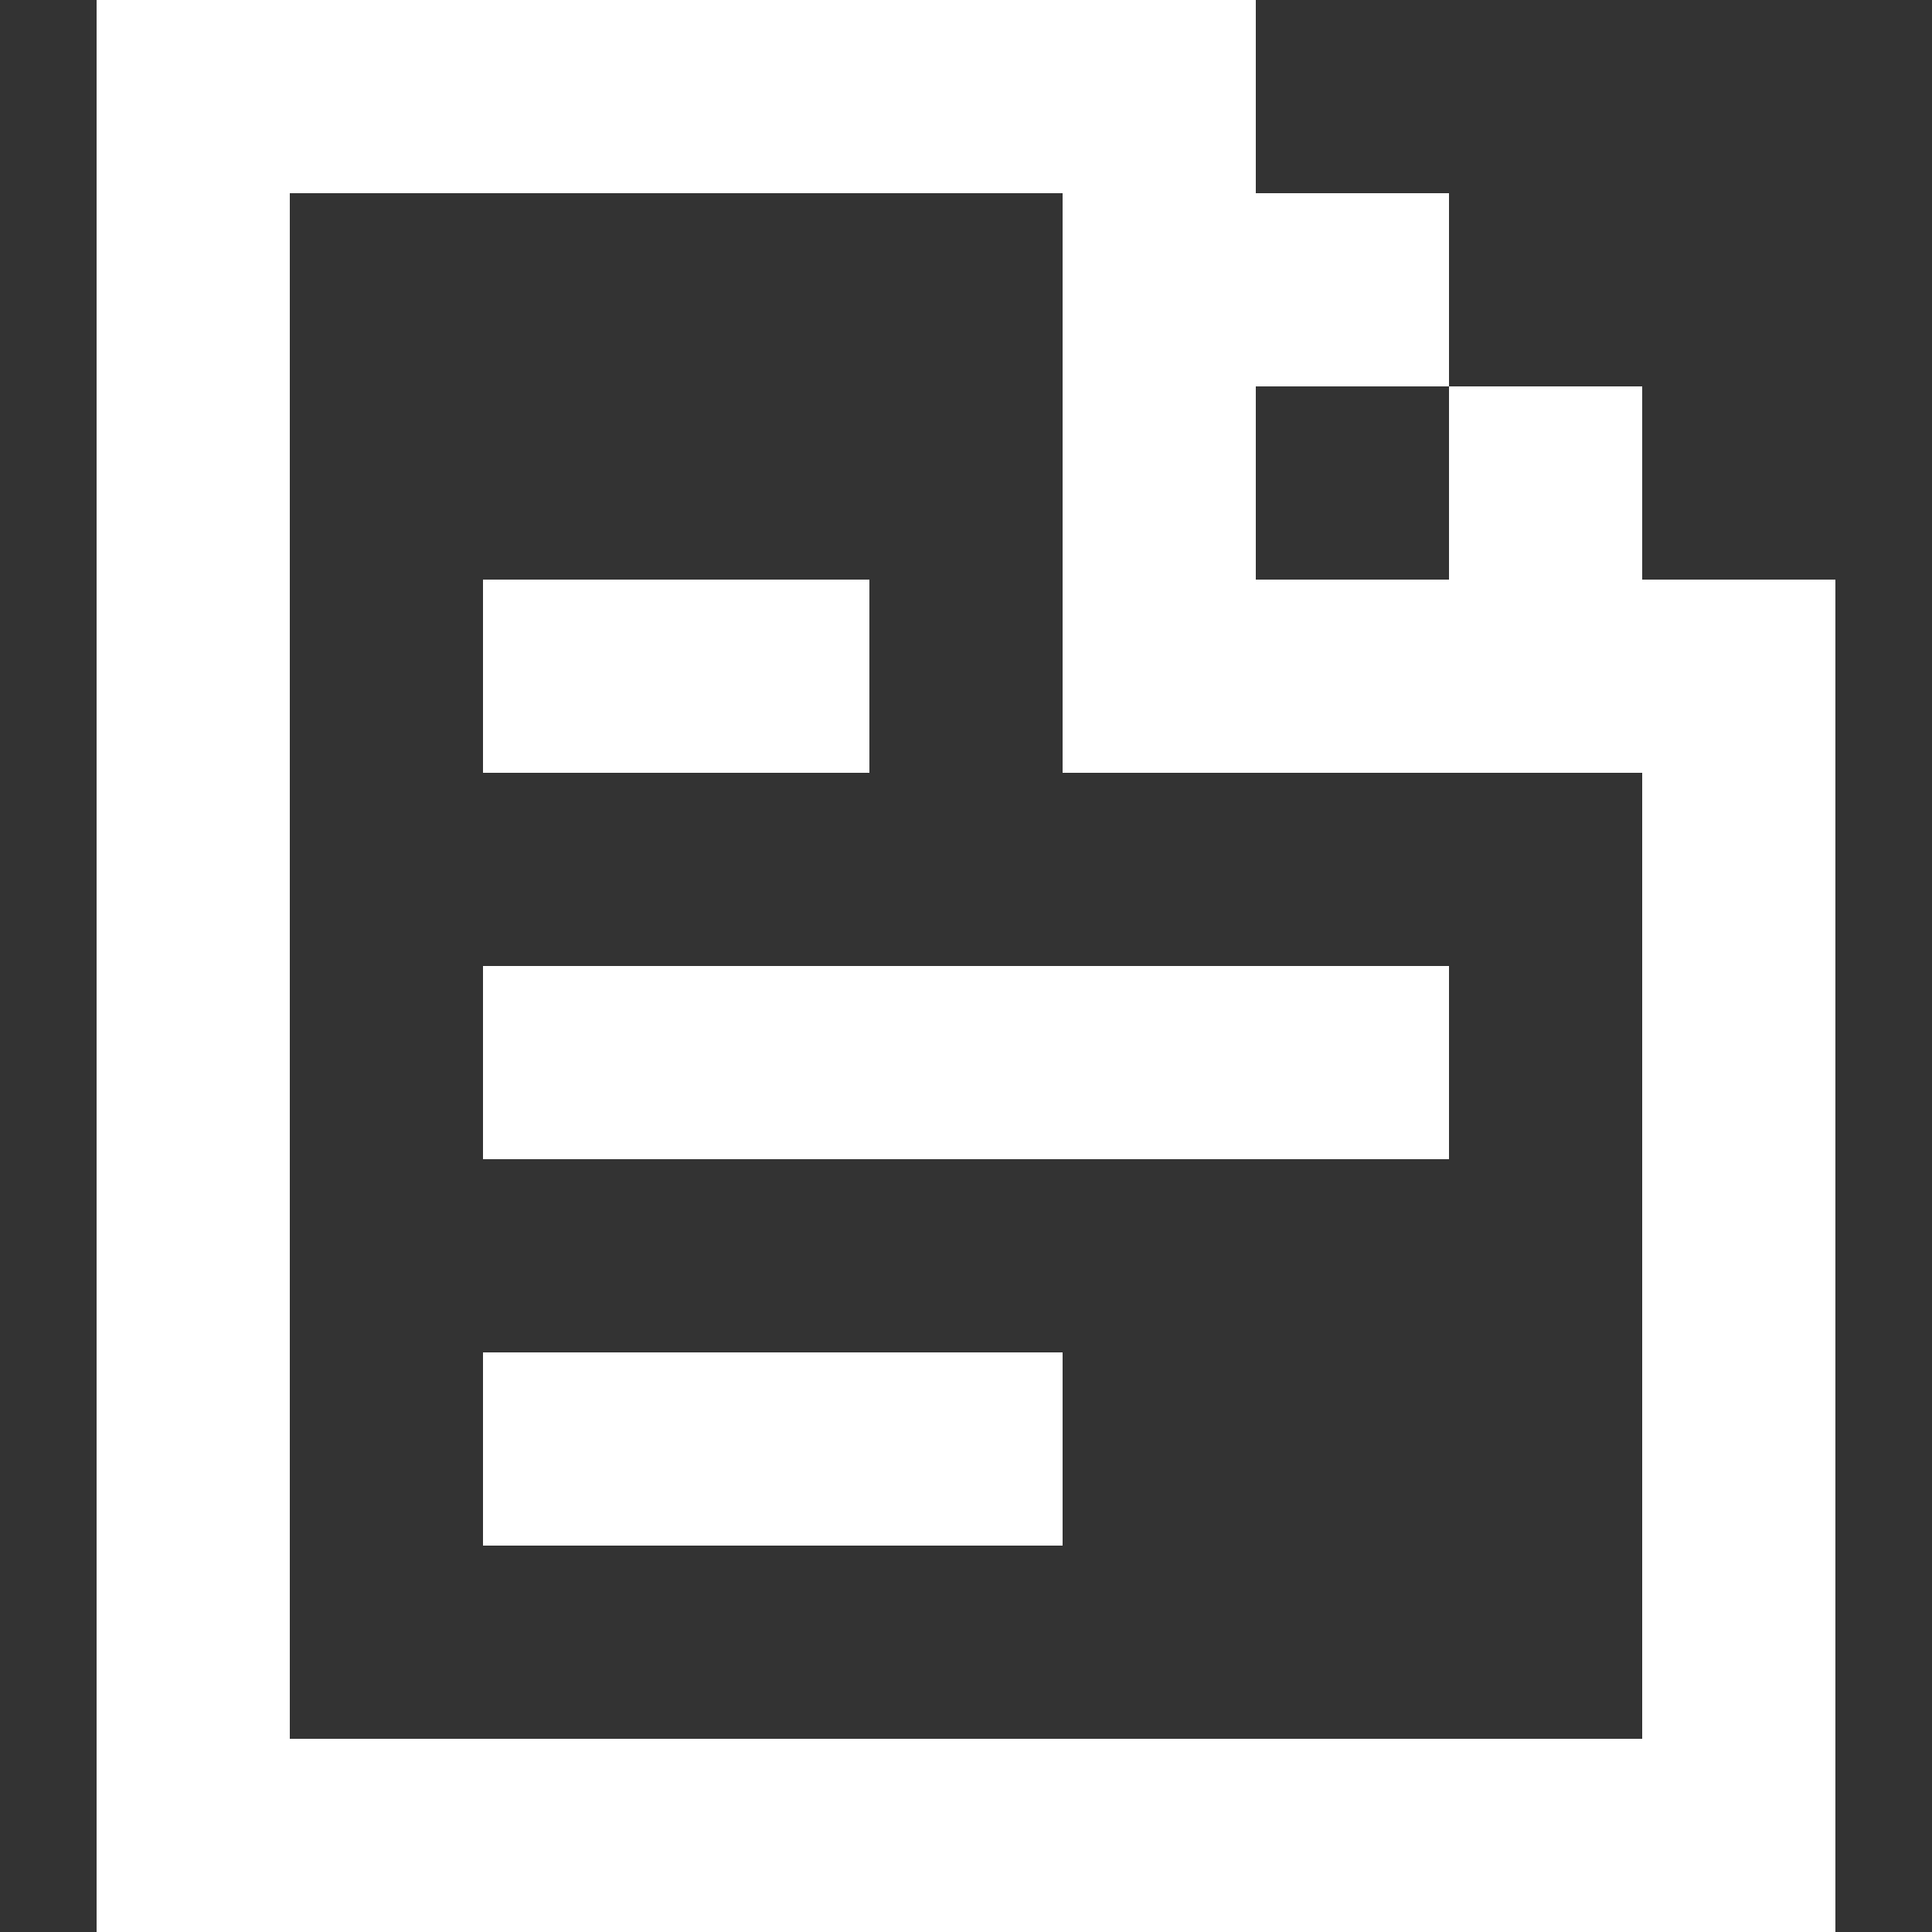<?xml version="1.0" encoding="UTF-8"?> <svg xmlns="http://www.w3.org/2000/svg" width="20" height="20" viewBox="0 0 20 20" fill="none"><rect x="0" y="0" width="20" height="20" fill="#333333" stroke="none"/><path d="M19 20H1V0H13V2H15V4H17V6H19V20ZM15 4H13V6H15V4ZM3 2V18H17V8H11V2H3ZM11 14H5V16H11V14ZM5 10H15V12H5V10ZM9 6H5V8H9V6Z" fill="white"></path></svg> 
